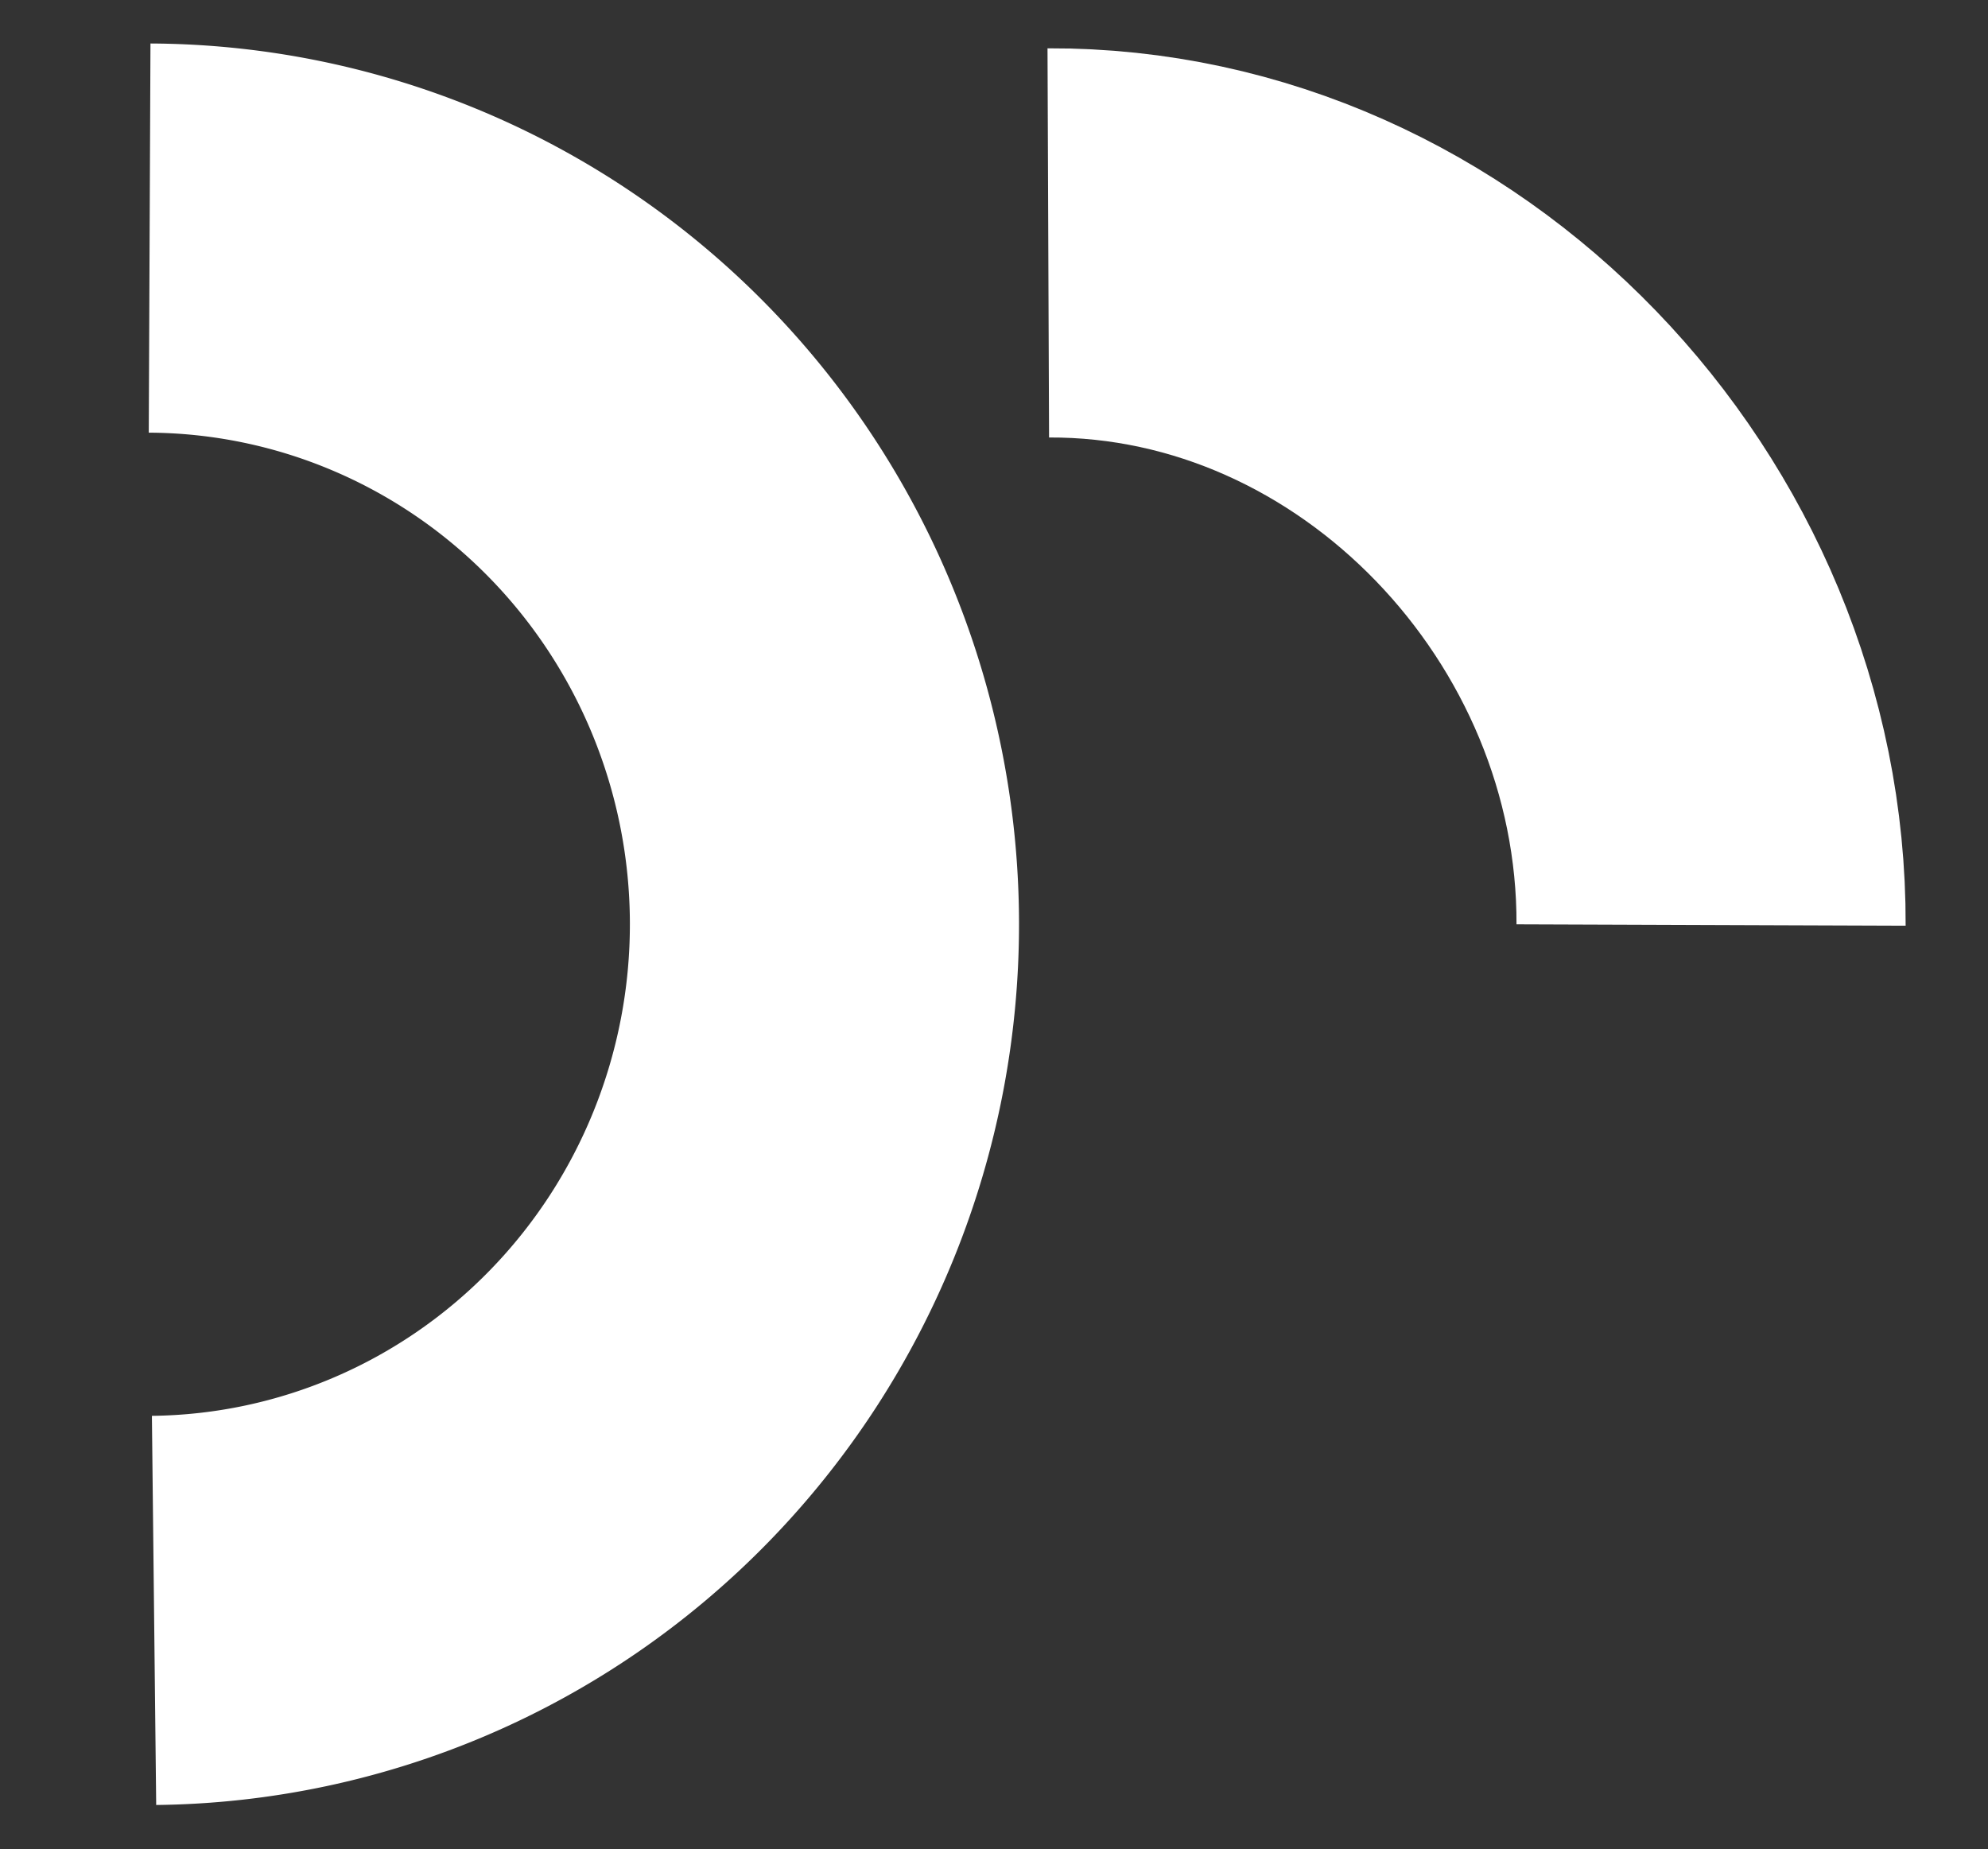 <?xml version="1.0" encoding="UTF-8" standalone="no"?> <svg xmlns="http://www.w3.org/2000/svg" xmlns:svg="http://www.w3.org/2000/svg" xmlns:rdf="http://www.w3.org/1999/02/22-rdf-syntax-ns#" xmlns:cc="http://creativecommons.org/ns#" xmlns:dc="http://purl.org/dc/elements/1.1/" width="143" height="133" viewBox="0 0 143 133" version="1.1" id="svg887"><rect x="0" y="0" width="143" height="133" fill="#333333" stroke="none"/><defs id="defs881"></defs><g id="layer1" style="stroke:#000000"><path style="fill:none;stroke:#ffffff;stroke-width:27.991;stroke-dasharray:none" id="path4" d="M 10.762,17.124 A 48.753,49.354 0 0 1 59.304,66.316 48.753,49.354 0 0 1 11.081,115.829"></path><path style="fill:none;stroke:#ffffff;stroke-width:27.991;stroke-miterlimit:4;stroke-dasharray:none;stroke-opacity:1" d="m 75.405,17.471 c 26.043,-0.104 47.77,22.69 47.675,49.061" id="path8"></path></g></svg> 